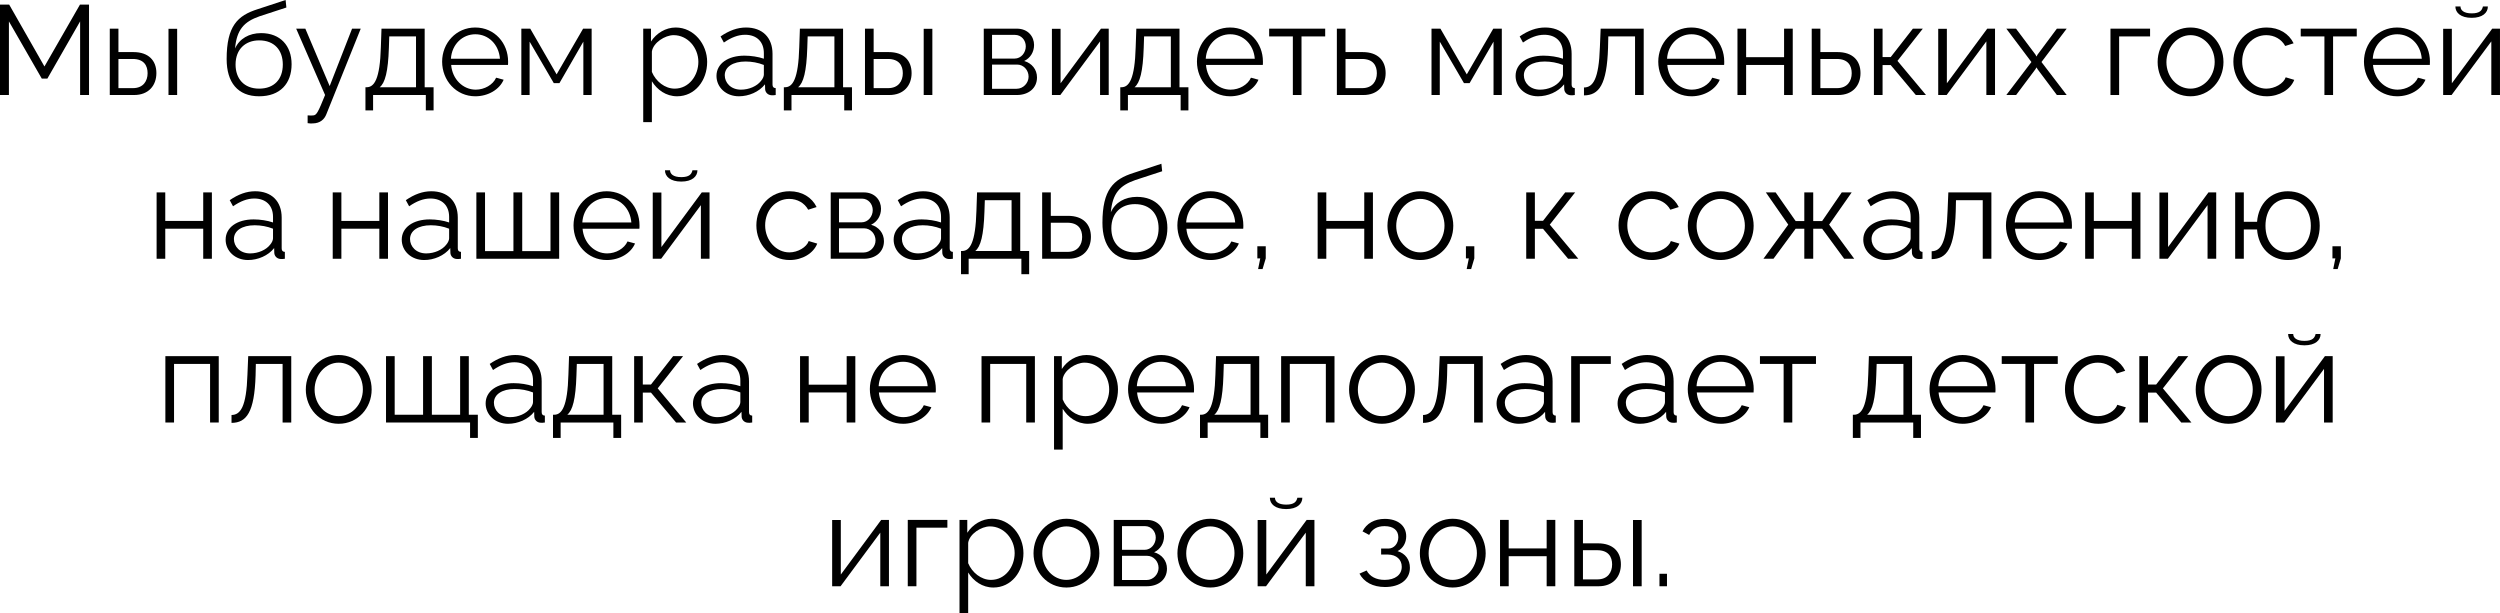 <?xml version="1.0" encoding="UTF-8"?> <svg xmlns="http://www.w3.org/2000/svg" viewBox="0 0 274.812 67.426" fill="none"><path d="M8.806 10.444V2.352L5.208 8.638H4.592L0.98 2.352V10.444H0V0.504H1.008L4.886 7.308L8.792 0.504H9.786V10.444H8.806Z" fill="black"></path><path d="M12.067 10.444V3.15H13.019V5.726H14.671C16.337 5.726 17.191 6.664 17.191 8.036C17.191 9.38 16.351 10.444 14.741 10.444H12.067ZM18.521 10.444V3.164H19.473V10.444H18.521ZM13.019 9.688H14.615C15.749 9.688 16.225 8.904 16.225 8.05C16.225 7.224 15.833 6.482 14.587 6.482H13.019V9.688Z" fill="black"></path><path d="M28.484 10.584C26.132 10.584 24.914 9.058 24.914 6.496C24.914 2.856 26.118 1.708 28.33 1.008L31.396 0L31.48 0.826L28.526 1.792C26.846 2.38 26.02 3.234 25.838 5.334C26.314 4.256 27.378 3.64 28.708 3.64C30.822 3.64 32.054 5.04 32.054 7.056C32.054 9.184 30.794 10.584 28.484 10.584ZM28.484 9.744C30.15 9.744 31.088 8.694 31.088 7.098C31.088 5.53 30.178 4.438 28.484 4.438C27.014 4.438 25.894 5.376 25.894 7.098C25.894 8.624 26.804 9.744 28.484 9.744Z" fill="black"></path><path d="M33.816 12.684C34.068 12.698 34.348 12.712 34.46 12.684C34.81 12.642 34.978 12.306 35.734 10.444L32.556 3.15H33.564L36.238 9.464L38.702 3.15H39.654L35.874 12.558C35.664 13.104 35.202 13.552 34.39 13.566C34.222 13.58 34.054 13.58 33.816 13.538V12.684Z" fill="black"></path><path d="M40.172 12.138V9.59H40.298C41.138 9.59 41.768 8.708 41.866 5.18L41.936 3.15H46.682V9.59H47.662V12.138H46.808V10.444H41.012V12.138H40.172ZM41.74 9.59H45.73V4.004H42.79L42.748 5.264C42.664 7.882 42.328 9.114 41.74 9.59Z" fill="black"></path><path d="M52.255 10.584C50.141 10.584 48.601 8.848 48.601 6.776C48.601 4.732 50.141 3.024 52.241 3.024C54.383 3.024 55.853 4.76 55.853 6.762C55.853 6.916 55.853 7.07 55.839 7.14H49.595C49.721 8.708 50.897 9.856 52.297 9.856C53.249 9.856 54.187 9.324 54.537 8.54L55.363 8.764C54.915 9.828 53.669 10.584 52.255 10.584ZM49.567 6.454H54.957C54.831 4.872 53.683 3.766 52.255 3.766C50.827 3.766 49.665 4.886 49.567 6.454Z" fill="black"></path><path d="M57.308 10.444V3.15H58.287L61.186 8.176L64.098 3.15H65.036V10.444H64.125V4.578L61.494 9.142H60.877L58.218 4.578V10.444H57.308Z" fill="black"></path><path d="M71.658 8.932V13.426H70.706V3.15H71.56V4.564C72.148 3.654 73.17 3.024 74.276 3.024C76.278 3.024 77.734 4.858 77.734 6.804C77.734 8.862 76.39 10.584 74.43 10.584C73.212 10.584 72.232 9.87 71.658 8.932ZM76.768 6.804C76.768 5.236 75.578 3.864 74.052 3.864C73.1 3.864 71.798 4.69 71.658 5.67V7.91C72.092 8.946 73.086 9.744 74.164 9.744C75.746 9.744 76.768 8.288 76.768 6.804Z" fill="black"></path><path d="M78.759 8.344C78.759 7 80.019 6.118 81.839 6.118C82.553 6.118 83.365 6.244 83.967 6.454V5.838C83.967 4.606 83.197 3.822 81.909 3.822C81.139 3.822 80.383 4.116 79.571 4.676L79.207 4.004C80.145 3.36 81.055 3.024 82.007 3.024C83.799 3.024 84.919 4.116 84.919 5.922V9.296C84.919 9.562 85.031 9.674 85.269 9.688V10.444C85.059 10.472 84.919 10.486 84.835 10.472C84.359 10.458 84.121 10.108 84.107 9.8L84.093 9.268C83.435 10.108 82.301 10.584 81.223 10.584C79.795 10.584 78.759 9.59 78.759 8.344ZM83.645 8.904C83.855 8.666 83.967 8.386 83.967 8.204V7.14C83.337 6.888 82.637 6.762 81.951 6.762C80.579 6.762 79.669 7.35 79.669 8.274C79.669 9.086 80.327 9.856 81.447 9.856C82.357 9.856 83.211 9.464 83.645 8.904Z" fill="black"></path><path d="M86.164 12.138V9.59H86.29C87.13 9.59 87.76 8.708 87.858 5.18L87.928 3.15H92.674V9.59H93.654V12.138H92.8V10.444H87.004V12.138H86.164ZM87.732 9.59H91.722V4.004H88.782L88.74 5.264C88.656 7.882 88.32 9.114 87.732 9.59Z" fill="black"></path><path d="M95.083 10.444V3.15H96.035V5.726H97.687C99.353 5.726 100.207 6.664 100.207 8.036C100.207 9.38 99.367 10.444 97.757 10.444H95.083ZM101.537 10.444V3.164H102.489V10.444H101.537ZM96.035 9.688H97.631C98.765 9.688 99.241 8.904 99.241 8.05C99.241 7.224 98.849 6.482 97.603 6.482H96.035V9.688Z" fill="black"></path><path d="M108.14 10.444V3.15H111.78C113.026 3.15 113.67 4.046 113.67 4.942C113.67 5.712 113.264 6.384 112.578 6.706C113.418 6.944 113.992 7.63 113.992 8.512C113.992 9.688 113.068 10.444 111.78 10.444H108.14ZM109.05 6.44H111.528C112.256 6.44 112.76 5.782 112.76 5.096C112.76 4.424 112.27 3.836 111.584 3.836H109.05V6.44ZM109.05 9.758H111.752C112.493 9.758 113.068 9.114 113.068 8.428C113.068 7.714 112.522 7.098 111.808 7.098H109.05V9.758Z" fill="black"></path><path d="M115.632 10.444V3.164H116.584V9.156L121.022 3.15H121.876V10.444H120.924V4.55L116.556 10.444H115.632Z" fill="black"></path><path d="M123.146 12.138V9.59H123.272C124.112 9.59 124.742 8.708 124.84 5.18L124.91 3.15H129.656V9.59H130.636V12.138H129.782V10.444H123.986V12.138H123.146ZM124.714 9.59H128.704V4.004H125.764L125.722 5.264C125.638 7.882 125.302 9.114 124.714 9.59Z" fill="black"></path><path d="M135.229 10.584C133.115 10.584 131.575 8.848 131.575 6.776C131.575 4.732 133.115 3.024 135.215 3.024C137.357 3.024 138.827 4.76 138.827 6.762C138.827 6.916 138.827 7.07 138.813 7.14H132.569C132.695 8.708 133.871 9.856 135.271 9.856C136.223 9.856 137.161 9.324 137.511 8.54L138.337 8.764C137.889 9.828 136.643 10.584 135.229 10.584ZM132.541 6.454H137.931C137.805 4.872 136.657 3.766 135.229 3.766C133.801 3.766 132.64 4.886 132.541 6.454Z" fill="black"></path><path d="M142.116 10.444V4.004H139.512V3.15H145.672V4.004H143.068V10.444H142.116Z" fill="black"></path><path d="M146.954 10.444V3.15H147.906V5.726H149.796C151.462 5.726 152.316 6.664 152.316 8.036C152.316 9.38 151.476 10.444 149.866 10.444H146.954ZM147.906 9.688H149.74C150.874 9.688 151.35 8.904 151.35 8.05C151.35 7.224 150.958 6.482 149.712 6.482H147.906V9.688Z" fill="black"></path><path d="M157.358 10.444V3.15H158.338L161.236 8.176L164.148 3.15H165.086V10.444H164.176V4.578L161.544 9.142H160.928L158.268 4.578V10.444H157.358Z" fill="black"></path><path d="M166.601 8.344C166.601 7 167.861 6.118 169.681 6.118C170.395 6.118 171.207 6.244 171.809 6.454V5.838C171.809 4.606 171.039 3.822 169.751 3.822C168.981 3.822 168.225 4.116 167.413 4.676L167.049 4.004C167.987 3.36 168.897 3.024 169.849 3.024C171.641 3.024 172.761 4.116 172.761 5.922V9.296C172.761 9.562 172.873 9.674 173.111 9.688V10.444C172.901 10.472 172.761 10.486 172.677 10.472C172.201 10.458 171.963 10.108 171.949 9.8L171.935 9.268C171.277 10.108 170.143 10.584 169.065 10.584C167.637 10.584 166.601 9.59 166.601 8.344ZM171.487 8.904C171.697 8.666 171.809 8.386 171.809 8.204V7.14C171.179 6.888 170.479 6.762 169.793 6.762C168.421 6.762 167.511 7.35 167.511 8.274C167.511 9.086 168.169 9.856 169.289 9.856C170.199 9.856 171.053 9.464 171.487 8.904Z" fill="black"></path><path d="M174.118 10.486V9.618C175.098 9.604 175.756 8.736 175.868 5.18L175.952 3.15H180.684V10.444H179.732V4.004H176.792L176.764 5.264C176.638 9.324 175.77 10.472 174.118 10.486Z" fill="black"></path><path d="M185.938 10.584C183.824 10.584 182.284 8.848 182.284 6.776C182.284 4.732 183.824 3.024 185.924 3.024C188.066 3.024 189.536 4.76 189.536 6.762C189.536 6.916 189.536 7.07 189.522 7.14H183.278C183.404 8.708 184.58 9.856 185.98 9.856C186.932 9.856 187.87 9.324 188.22 8.54L189.046 8.764C188.598 9.828 187.352 10.584 185.938 10.584ZM183.25 6.454H188.64C188.514 4.872 187.366 3.766 185.938 3.766C184.51 3.766 183.348 4.886 183.25 6.454Z" fill="black"></path><path d="M190.991 10.444V3.15H191.943V6.286H196.115V3.15H197.067V10.444H196.115V7.14H191.943V10.444H190.991Z" fill="black"></path><path d="M199.153 10.444V3.15H200.105V5.726H201.995C203.661 5.726 204.515 6.664 204.515 8.036C204.515 9.38 203.675 10.444 202.065 10.444H199.153ZM200.105 9.688H201.939C203.073 9.688 203.549 8.904 203.549 8.05C203.549 7.224 203.157 6.482 201.911 6.482H200.105V9.688Z" fill="black"></path><path d="M205.989 10.444V3.15H206.941V6.272H207.837L210.273 3.15H211.365L208.579 6.692L211.715 10.444H210.595L207.837 7.154H206.941V10.444H205.989Z" fill="black"></path><path d="M213.058 10.444V3.164H214.009V9.156L218.447 3.15H219.302V10.444H218.35V4.55L213.982 10.444H213.058Z" fill="black"></path><path d="M221.608 3.15L223.75 6.006L223.862 6.216L223.974 6.006L226.102 3.15H227.18L224.408 6.818L227.18 10.444H226.102L223.974 7.602L223.862 7.406L223.75 7.602L221.622 10.444H220.544L223.302 6.818L220.544 3.15H221.608Z" fill="black"></path><path d="M231.993 10.444V3.15H236.347V4.004H232.945V10.444H231.993Z" fill="black"></path><path d="M237.177 6.818C237.177 4.774 238.703 3.024 240.789 3.024C242.889 3.024 244.415 4.774 244.415 6.818C244.415 8.848 242.903 10.584 240.789 10.584C238.675 10.584 237.177 8.848 237.177 6.818ZM240.789 9.744C242.245 9.744 243.449 8.428 243.449 6.804C243.449 5.18 242.245 3.864 240.789 3.864C239.347 3.864 238.143 5.194 238.143 6.832C238.143 8.456 239.333 9.744 240.789 9.744Z" fill="black"></path><path d="M249.171 10.584C247.043 10.584 245.503 8.848 245.503 6.776C245.503 4.704 247.001 3.024 249.157 3.024C250.529 3.024 251.608 3.696 252.125 4.76L251.201 5.054C250.794 4.312 250.012 3.864 249.115 3.864C247.631 3.864 246.469 5.11 246.469 6.776C246.469 8.428 247.687 9.744 249.129 9.744C250.067 9.744 251.034 9.17 251.256 8.498L252.195 8.778C251.788 9.828 250.572 10.584 249.171 10.584Z" fill="black"></path><path d="M255.511 10.444V4.004H252.907V3.15H259.066V4.004H256.463V10.444H255.511Z" fill="black"></path><path d="M263.513 10.584C261.399 10.584 259.858 8.848 259.858 6.776C259.858 4.732 261.399 3.024 263.498 3.024C265.641 3.024 267.11 4.76 267.11 6.762C267.11 6.916 267.11 7.07 267.098 7.14H260.852C260.979 8.708 262.154 9.856 263.555 9.856C264.507 9.856 265.444 9.324 265.794 8.54L266.621 8.764C266.173 9.828 264.927 10.584 263.513 10.584ZM260.825 6.454H266.213C266.088 4.872 264.942 3.766 263.513 3.766C262.084 3.766 260.922 4.886 260.825 6.454Z" fill="black"></path><path d="M271.702 1.96C270.498 1.96 269.908 1.4 269.908 0.714H270.47C270.47 1.106 270.805 1.47 271.702 1.47C272.584 1.47 272.836 1.148 272.934 0.714H273.478C273.478 1.4 272.891 1.96 271.702 1.96ZM268.564 10.444V3.164H269.519V9.156L273.956 3.15H274.81V10.444H273.858V4.55L269.489 10.444H268.564Z" fill="black"></path><path d="M17.215 28.444V21.15H18.167V24.286H22.339V21.15H23.291V28.444H22.339V25.14H18.167V28.444H17.215Z" fill="black"></path><path d="M24.803 26.344C24.803 25 26.063 24.118 27.883 24.118C28.597 24.118 29.409 24.244 30.011 24.454V23.838C30.011 22.606 29.241 21.822 27.953 21.822C27.183 21.822 26.427 22.116 25.615 22.676L25.251 22.004C26.189 21.36 27.099 21.024 28.051 21.024C29.843 21.024 30.963 22.116 30.963 23.922V27.296C30.963 27.562 31.075 27.674 31.313 27.688V28.444C31.103 28.472 30.963 28.486 30.879 28.472C30.403 28.458 30.165 28.108 30.151 27.8L30.137 27.268C29.479 28.108 28.345 28.584 27.267 28.584C25.839 28.584 24.803 27.59 24.803 26.344ZM29.689 26.904C29.899 26.666 30.011 26.386 30.011 26.204V25.14C29.381 24.888 28.681 24.762 27.995 24.762C26.623 24.762 25.713 25.35 25.713 26.274C25.713 27.086 26.371 27.856 27.491 27.856C28.401 27.856 29.255 27.464 29.689 26.904Z" fill="black"></path><path d="M36.574 28.444V21.15H37.526V24.286H41.698V21.15H42.65V28.444H41.698V25.14H37.526V28.444H36.574Z" fill="black"></path><path d="M44.162 26.344C44.162 25 45.422 24.118 47.242 24.118C47.956 24.118 48.768 24.244 49.37 24.454V23.838C49.37 22.606 48.6 21.822 47.312 21.822C46.542 21.822 45.786 22.116 44.974 22.676L44.61 22.004C45.548 21.36 46.458 21.024 47.41 21.024C49.202 21.024 50.322 22.116 50.322 23.922V27.296C50.322 27.562 50.434 27.674 50.672 27.688V28.444C50.462 28.472 50.322 28.486 50.238 28.472C49.762 28.458 49.524 28.108 49.51 27.8L49.496 27.268C48.838 28.108 47.704 28.584 46.626 28.584C45.198 28.584 44.162 27.59 44.162 26.344ZM49.048 26.904C49.258 26.666 49.37 26.386 49.37 26.204V25.14C48.74 24.888 48.04 24.762 47.354 24.762C45.982 24.762 45.072 25.35 45.072 26.274C45.072 27.086 45.73 27.856 46.85 27.856C47.76 27.856 48.614 27.464 49.048 26.904Z" fill="black"></path><path d="M52.365 28.444V21.15H53.317V27.604H56.439V21.15H57.405V27.604H60.513V21.15H61.465V28.444H52.365Z" fill="black"></path><path d="M66.699 28.584C64.585 28.584 63.045 26.848 63.045 24.776C63.045 22.732 64.585 21.024 66.685 21.024C68.827 21.024 70.297 22.76 70.297 24.762C70.297 24.916 70.297 25.07 70.283 25.14H64.039C64.165 26.708 65.341 27.856 66.741 27.856C67.693 27.856 68.631 27.324 68.981 26.54L69.807 26.764C69.359 27.828 68.113 28.584 66.699 28.584ZM64.011 24.454H69.401C69.275 22.872 68.127 21.766 66.699 21.766C65.271 21.766 64.109 22.886 64.011 24.454Z" fill="black"></path><path d="M74.888 19.96C73.684 19.96 73.096 19.4 73.096 18.714H73.656C73.656 19.106 73.992 19.47 74.888 19.47C75.77 19.47 76.022 19.148 76.12 18.714H76.666C76.666 19.4 76.078 19.96 74.888 19.96ZM71.752 28.444V21.164H72.704V27.156L77.142 21.15H77.996V28.444H77.044V22.55L72.676 28.444H71.752Z" fill="black"></path><path d="M86.811 28.584C84.683 28.584 83.143 26.848 83.143 24.776C83.143 22.704 84.641 21.024 86.797 21.024C88.169 21.024 89.247 21.696 89.765 22.76L88.841 23.054C88.435 22.312 87.651 21.864 86.755 21.864C85.271 21.864 84.109 23.11 84.109 24.776C84.109 26.428 85.327 27.744 86.769 27.744C87.707 27.744 88.673 27.17 88.897 26.498L89.835 26.778C89.429 27.828 88.211 28.584 86.811 28.584Z" fill="black"></path><path d="M91.316 28.444V21.15H94.956C96.202 21.15 96.846 22.046 96.846 22.942C96.846 23.712 96.44 24.384 95.754 24.706C96.594 24.944 97.168 25.63 97.168 26.512C97.168 27.688 96.244 28.444 94.956 28.444H91.316ZM92.226 24.44H94.704C95.432 24.44 95.936 23.782 95.936 23.096C95.936 22.424 95.446 21.836 94.76 21.836H92.226V24.44ZM92.226 27.758H94.928C95.67 27.758 96.244 27.114 96.244 26.428C96.244 25.714 95.698 25.098 94.984 25.098H92.226V27.758Z" fill="black"></path><path d="M98.234 26.344C98.234 25 99.495 24.118 101.315 24.118C102.029 24.118 102.841 24.244 103.443 24.454V23.838C103.443 22.606 102.672 21.822 101.385 21.822C100.615 21.822 99.859 22.116 99.047 22.676L98.683 22.004C99.621 21.36 100.531 21.024 101.483 21.024C103.275 21.024 104.395 22.116 104.395 23.922V27.296C104.395 27.562 104.506 27.674 104.745 27.688V28.444C104.535 28.472 104.395 28.486 104.311 28.472C103.835 28.458 103.597 28.108 103.583 27.8L103.569 27.268C102.911 28.108 101.777 28.584 100.699 28.584C99.271 28.584 98.234 27.59 98.234 26.344ZM103.121 26.904C103.33 26.666 103.443 26.386 103.443 26.204V25.14C102.813 24.888 102.113 24.762 101.427 24.762C100.054 24.762 99.145 25.35 99.145 26.274C99.145 27.086 99.803 27.856 100.923 27.856C101.833 27.856 102.686 27.464 103.121 26.904Z" fill="black"></path><path d="M105.639 30.138V27.59H105.765C106.606 27.59 107.235 26.708 107.334 23.18L107.403 21.15H112.149V27.59H113.13V30.138H112.275V28.444H106.479V30.138H105.639ZM107.207 27.59H111.197V22.004H108.257L108.215 23.264C108.131 25.882 107.795 27.114 107.207 27.59Z" fill="black"></path><path d="M114.559 28.444V21.15H115.51V23.726H117.401C119.067 23.726 119.92 24.664 119.92 26.036C119.92 27.38 119.081 28.444 117.471 28.444H114.559ZM115.51 27.688H117.344C118.479 27.688 118.955 26.904 118.955 26.05C118.955 25.224 118.563 24.482 117.316 24.482H115.51V27.688Z" fill="black"></path><path d="M124.754 28.584C122.402 28.584 121.185 27.058 121.185 24.496C121.185 20.856 122.388 19.708 124.6 19.008L127.666 18L127.751 18.826L124.797 19.792C123.116 20.38 122.291 21.234 122.108 23.334C122.585 22.256 123.648 21.64 124.978 21.64C127.093 21.64 128.324 23.04 128.324 25.056C128.324 27.184 127.065 28.584 124.754 28.584ZM124.754 27.744C126.42 27.744 127.359 26.694 127.359 25.098C127.359 23.53 126.448 22.438 124.754 22.438C123.284 22.438 122.164 23.376 122.164 25.098C122.164 26.624 123.075 27.744 124.754 27.744Z" fill="black"></path><path d="M133.076 28.584C130.962 28.584 129.422 26.848 129.422 24.776C129.422 22.732 130.962 21.024 133.062 21.024C135.204 21.024 136.674 22.76 136.674 24.762C136.674 24.916 136.674 25.07 136.66 25.14H130.416C130.542 26.708 131.718 27.856 133.118 27.856C134.07 27.856 135.008 27.324 135.358 26.54L136.184 26.764C135.736 27.828 134.49 28.584 133.076 28.584ZM130.388 24.454H135.778C135.652 22.872 134.504 21.766 133.076 21.766C131.648 21.766 130.486 22.886 130.388 24.454Z" fill="black"></path><path d="M138.297 29.578L138.535 28.402H138.213V27.072H139.137V28.402L138.787 29.578H138.297Z" fill="black"></path><path d="M144.842 28.444V21.15H145.794V24.286H149.966V21.15H150.918V28.444H149.966V25.14H145.794V28.444H144.842Z" fill="black"></path><path d="M152.514 24.818C152.514 22.774 154.04 21.024 156.126 21.024C158.226 21.024 159.752 22.774 159.752 24.818C159.752 26.848 158.24 28.584 156.126 28.584C154.012 28.584 152.514 26.848 152.514 24.818ZM156.126 27.744C157.582 27.744 158.786 26.428 158.786 24.804C158.786 23.18 157.582 21.864 156.126 21.864C154.684 21.864 153.48 23.194 153.48 24.832C153.48 26.456 154.67 27.744 156.126 27.744Z" fill="black"></path><path d="M161.224 29.578L161.463 28.402H161.141V27.072H162.065V28.402L161.715 29.578H161.224Z" fill="black"></path><path d="M167.77 28.444V21.15H168.721V24.272H169.618L172.054 21.15H173.146L170.36 24.692L173.495 28.444H172.375L169.618 25.154H168.721V28.444H167.77Z" fill="black"></path><path d="M181.584 28.584C179.456 28.584 177.916 26.848 177.916 24.776C177.916 22.704 179.414 21.024 181.57 21.024C182.942 21.024 184.02 21.696 184.538 22.76L183.614 23.054C183.208 22.312 182.424 21.864 181.528 21.864C180.044 21.864 178.882 23.11 178.882 24.776C178.882 26.428 180.1 27.744 181.542 27.744C182.48 27.744 183.446 27.17 183.67 26.498L184.608 26.778C184.202 27.828 182.984 28.584 181.584 28.584Z" fill="black"></path><path d="M185.531 24.818C185.531 22.774 187.057 21.024 189.143 21.024C191.244 21.024 192.769 22.774 192.769 24.818C192.769 26.848 191.258 28.584 189.143 28.584C187.029 28.584 185.531 26.848 185.531 24.818ZM189.143 27.744C190.599 27.744 191.803 26.428 191.803 24.804C191.803 23.18 190.599 21.864 189.143 21.864C187.701 21.864 186.498 23.194 186.498 24.832C186.498 26.456 187.687 27.744 189.143 27.744Z" fill="black"></path><path d="M193.843 28.444L196.574 24.692L194.11 21.15H195.188L197.386 24.3H198.338V21.15H199.318V24.3H200.298L202.454 21.15H203.546L201.068 24.692L203.826 28.444H202.72L200.298 25.14H199.318V28.444H198.338V25.14H197.386L194.95 28.444H193.843Z" fill="black"></path><path d="M204.821 26.344C204.821 25 206.08 24.118 207.9 24.118C208.614 24.118 209.426 24.244 210.028 24.454V23.838C210.028 22.606 209.258 21.822 207.971 21.822C207.2 21.822 206.444 22.116 205.632 22.676L205.268 22.004C206.207 21.36 207.116 21.024 208.069 21.024C209.861 21.024 210.981 22.116 210.981 23.922V27.296C210.981 27.562 211.092 27.674 211.331 27.688V28.444C211.12 28.472 210.981 28.486 210.897 28.472C210.42 28.458 210.183 28.108 210.169 27.8L210.155 27.268C209.497 28.108 208.363 28.584 207.285 28.584C205.857 28.584 204.821 27.59 204.821 26.344ZM209.706 26.904C209.917 26.666 210.028 26.386 210.028 26.204V25.14C209.398 24.888 208.699 24.762 208.013 24.762C206.641 24.762 205.73 25.35 205.73 26.274C205.73 27.086 206.388 27.856 207.508 27.856C208.419 27.856 209.272 27.464 209.706 26.904Z" fill="black"></path><path d="M212.337 28.486V27.618C213.317 27.604 213.976 26.736 214.087 23.18L214.171 21.15H218.903V28.444H217.951V22.004H215.011L214.983 23.264C214.857 27.324 213.989 28.472 212.337 28.486Z" fill="black"></path><path d="M224.158 28.584C222.044 28.584 220.504 26.848 220.504 24.776C220.504 22.732 222.044 21.024 224.144 21.024C226.286 21.024 227.756 22.76 227.756 24.762C227.756 24.916 227.756 25.07 227.742 25.14H221.498C221.624 26.708 222.8 27.856 224.2 27.856C225.152 27.856 226.09 27.324 226.44 26.54L227.266 26.764C226.818 27.828 225.572 28.584 224.158 28.584ZM221.47 24.454H226.86C226.734 22.872 225.586 21.766 224.158 21.766C222.73 21.766 221.568 22.886 221.47 24.454Z" fill="black"></path><path d="M229.211 28.444V21.15H230.163V24.286H234.335V21.15H235.287V28.444H234.335V25.14H230.163V28.444H229.211Z" fill="black"></path><path d="M237.373 28.444V21.164H238.325V27.156L242.763 21.15H243.617V28.444H242.665V22.55L238.297 28.444H237.373Z" fill="black"></path><path d="M251.481 28.584C249.563 28.584 248.248 27.184 248.107 25.224H246.651V28.444H245.7V21.15H246.651V24.384H248.107C248.262 22.368 249.633 21.024 251.481 21.024C253.637 21.024 254.996 22.676 254.996 24.818C254.996 27.03 253.567 28.584 251.481 28.584ZM251.481 27.744C252.992 27.744 254.017 26.526 254.017 24.818C254.017 23.012 252.922 21.864 251.481 21.864C250.024 21.864 249.032 23.068 249.032 24.818C249.032 26.61 250.067 27.744 251.481 27.744Z" fill="black"></path><path d="M256.478 29.578L256.715 28.402H256.393V27.072H257.317V28.402L256.967 29.578H256.478Z" fill="black"></path><path d="M18.179 46.444V39.15H24.045V46.444H23.093V40.004H19.131V46.444H18.179Z" fill="black"></path><path d="M25.45 46.486V45.618C26.43 45.604 27.088 44.736 27.2 41.18L27.284 39.15H32.016V46.444H31.064V40.004H28.124L28.096 41.264C27.97 45.324 27.102 46.472 25.45 46.486Z" fill="black"></path><path d="M33.616 42.818C33.616 40.774 35.143 39.024 37.228 39.024C39.328 39.024 40.854 40.774 40.854 42.818C40.854 44.848 39.342 46.584 37.228 46.584C35.114 46.584 33.616 44.848 33.616 42.818ZM37.228 45.744C38.684 45.744 39.888 44.428 39.888 42.804C39.888 41.18 38.684 39.864 37.228 39.864C35.786 39.864 34.582 41.194 34.582 42.832C34.582 44.456 35.772 45.744 37.228 45.744Z" fill="black"></path><path d="M51.672 48.138V46.444H42.433V39.15H43.385V45.59H46.507V39.15H47.473V45.59H50.58V39.15H51.533V45.59H52.527V48.138H51.672Z" fill="black"></path><path d="M53.384 44.344C53.384 43 54.644 42.118 56.464 42.118C57.178 42.118 57.99 42.244 58.592 42.454V41.838C58.592 40.606 57.822 39.822 56.534 39.822C55.764 39.822 55.008 40.116 54.196 40.676L53.832 40.004C54.77 39.36 55.68 39.024 56.632 39.024C58.424 39.024 59.544 40.116 59.544 41.922V45.296C59.544 45.562 59.656 45.674 59.894 45.688V46.444C59.684 46.472 59.544 46.486 59.46 46.472C58.984 46.458 58.746 46.108 58.732 45.8L58.718 45.268C58.06 46.108 56.926 46.584 55.848 46.584C54.42 46.584 53.384 45.59 53.384 44.344ZM58.27 44.904C58.48 44.666 58.592 44.386 58.592 44.204V43.14C57.962 42.888 57.262 42.762 56.576 42.762C55.204 42.762 54.294 43.35 54.294 44.274C54.294 45.086 54.952 45.856 56.072 45.856C56.982 45.856 57.836 45.464 58.27 44.904Z" fill="black"></path><path d="M60.789 48.138V45.59H60.915C61.755 45.59 62.385 44.708 62.483 41.18L62.553 39.15H67.299V45.59H68.279V48.138H67.425V46.444H61.629V48.138H60.789ZM62.357 45.59H66.347V40.004H63.407L63.365 41.264C63.281 43.882 62.945 45.114 62.357 45.59Z" fill="black"></path><path d="M69.708 46.444V39.15H70.66V42.272H71.556L73.992 39.15H75.084L72.298 42.692L75.434 46.444H74.314L71.556 43.154H70.66V46.444H69.708Z" fill="black"></path><path d="M76.175 44.344C76.175 43 77.435 42.118 79.255 42.118C79.969 42.118 80.781 42.244 81.383 42.454V41.838C81.383 40.606 80.613 39.822 79.325 39.822C78.555 39.822 77.799 40.116 76.987 40.676L76.623 40.004C77.561 39.36 78.471 39.024 79.423 39.024C81.215 39.024 82.335 40.116 82.335 41.922V45.296C82.335 45.562 82.447 45.674 82.685 45.688V46.444C82.475 46.472 82.335 46.486 82.251 46.472C81.775 46.458 81.537 46.108 81.523 45.8L81.509 45.268C80.851 46.108 79.717 46.584 78.639 46.584C77.211 46.584 76.175 45.59 76.175 44.344ZM81.061 44.904C81.271 44.666 81.383 44.386 81.383 44.204V43.14C80.753 42.888 80.053 42.762 79.367 42.762C77.995 42.762 77.085 43.35 77.085 44.274C77.085 45.086 77.743 45.856 78.863 45.856C79.773 45.856 80.627 45.464 81.061 44.904Z" fill="black"></path><path d="M87.946 46.444V39.15H88.898V42.286H93.07V39.15H94.022V46.444H93.07V43.14H88.898V46.444H87.946Z" fill="black"></path><path d="M99.272 46.584C97.158 46.584 95.618 44.848 95.618 42.776C95.618 40.732 97.158 39.024 99.258 39.024C101.4 39.024 102.87 40.76 102.87 42.762C102.87 42.916 102.87 43.07 102.856 43.14H96.612C96.738 44.708 97.914 45.856 99.314 45.856C100.266 45.856 101.204 45.324 101.554 44.54L102.38 44.764C101.932 45.828 100.686 46.584 99.272 46.584ZM96.584 42.454H101.974C101.848 40.872 100.7 39.766 99.272 39.766C97.844 39.766 96.682 40.886 96.584 42.454Z" fill="black"></path><path d="M107.894 46.444V39.15H113.76V46.444H112.808V40.004H108.845V46.444H107.894Z" fill="black"></path><path d="M116.817 44.932V49.426H115.864V39.15H116.719V40.564C117.306 39.654 118.329 39.024 119.435 39.024C121.437 39.024 122.893 40.858 122.893 42.804C122.893 44.862 121.549 46.584 119.589 46.584C118.37 46.584 117.391 45.87 116.817 44.932ZM121.927 42.804C121.927 41.236 120.737 39.864 119.211 39.864C118.259 39.864 116.956 40.69 116.817 41.67V43.91C117.251 44.946 118.245 45.744 119.323 45.744C120.905 45.744 121.927 44.288 121.927 42.804Z" fill="black"></path><path d="M127.655 46.584C125.541 46.584 124.001 44.848 124.001 42.776C124.001 40.732 125.541 39.024 127.641 39.024C129.783 39.024 131.253 40.76 131.253 42.762C131.253 42.916 131.253 43.07 131.239 43.14H124.995C125.121 44.708 126.297 45.856 127.697 45.856C128.649 45.856 129.587 45.324 129.937 44.54L130.763 44.764C130.315 45.828 129.069 46.584 127.655 46.584ZM124.967 42.454H130.357C130.231 40.872 129.083 39.766 127.655 39.766C126.227 39.766 125.065 40.886 124.967 42.454Z" fill="black"></path><path d="M131.91 48.138V45.59H132.036C132.876 45.59 133.506 44.708 133.604 41.18L133.674 39.15H138.42V45.59H139.4V48.138H138.546V46.444H132.75V48.138H131.91ZM133.478 45.59H137.468V40.004H134.528L134.486 41.264C134.402 43.882 134.066 45.114 133.478 45.59Z" fill="black"></path><path d="M140.829 46.444V39.15H146.695V46.444H145.743V40.004H141.781V46.444H140.829Z" fill="black"></path><path d="M148.296 42.818C148.296 40.774 149.822 39.024 151.908 39.024C154.008 39.024 155.534 40.774 155.534 42.818C155.534 44.848 154.022 46.584 151.908 46.584C149.794 46.584 148.296 44.848 148.296 42.818ZM151.908 45.744C153.364 45.744 154.568 44.428 154.568 42.804C154.568 41.18 153.364 39.864 151.908 39.864C150.466 39.864 149.262 41.194 149.262 42.832C149.262 44.456 150.452 45.744 151.908 45.744Z" fill="black"></path><path d="M156.426 46.486V45.618C157.406 45.604 158.064 44.736 158.176 41.18L158.26 39.15H162.992V46.444H162.04V40.004H159.1L159.072 41.264C158.946 45.324 158.078 46.472 156.426 46.486Z" fill="black"></path><path d="M164.509 44.344C164.509 43 165.769 42.118 167.589 42.118C168.303 42.118 169.115 42.244 169.717 42.454V41.838C169.717 40.606 168.947 39.822 167.659 39.822C166.889 39.822 166.133 40.116 165.321 40.676L164.957 40.004C165.895 39.36 166.805 39.024 167.757 39.024C169.549 39.024 170.669 40.116 170.669 41.922V45.296C170.669 45.562 170.781 45.674 171.019 45.688V46.444C170.809 46.472 170.669 46.486 170.585 46.472C170.109 46.458 169.871 46.108 169.857 45.8L169.843 45.268C169.185 46.108 168.051 46.584 166.973 46.584C165.545 46.584 164.509 45.59 164.509 44.344ZM169.395 44.904C169.605 44.666 169.717 44.386 169.717 44.204V43.14C169.087 42.888 168.387 42.762 167.701 42.762C166.329 42.762 165.419 43.35 165.419 44.274C165.419 45.086 166.077 45.856 167.197 45.856C168.107 45.856 168.961 45.464 169.395 44.904Z" fill="black"></path><path d="M172.712 46.444V39.15H177.066V40.004H173.664V46.444H172.712Z" fill="black"></path><path d="M177.812 44.344C177.812 43 179.072 42.118 180.892 42.118C181.606 42.118 182.418 42.244 183.02 42.454V41.838C183.02 40.606 182.25 39.822 180.962 39.822C180.192 39.822 179.436 40.116 178.624 40.676L178.26 40.004C179.198 39.36 180.108 39.024 181.06 39.024C182.852 39.024 183.972 40.116 183.972 41.922V45.296C183.972 45.562 184.084 45.674 184.322 45.688V46.444C184.112 46.472 183.972 46.486 183.888 46.472C183.412 46.458 183.174 46.108 183.16 45.8L183.146 45.268C182.488 46.108 181.354 46.584 180.276 46.584C178.848 46.584 177.812 45.59 177.812 44.344ZM182.698 44.904C182.908 44.666 183.02 44.386 183.02 44.204V43.14C182.39 42.888 181.69 42.762 181.004 42.762C179.632 42.762 178.722 43.35 178.722 44.274C178.722 45.086 179.38 45.856 180.5 45.856C181.41 45.856 182.264 45.464 182.698 44.904Z" fill="black"></path><path d="M189.179 46.584C187.065 46.584 185.525 44.848 185.525 42.776C185.525 40.732 187.065 39.024 189.165 39.024C191.307 39.024 192.777 40.76 192.777 42.762C192.777 42.916 192.776 43.07 192.762 43.14H186.518C186.645 44.708 187.821 45.856 189.221 45.856C190.172 45.856 191.111 45.324 191.461 44.54L192.287 44.764C191.839 45.828 190.593 46.584 189.179 46.584ZM186.491 42.454H191.881C191.755 40.872 190.607 39.766 189.179 39.766C187.751 39.766 186.589 40.886 186.491 42.454Z" fill="black"></path><path d="M196.065 46.444V40.004H193.462V39.15H199.621V40.004H197.017V46.444H196.065Z" fill="black"></path><path d="M203.674 48.138V45.59H203.8C204.64 45.59 205.27 44.708 205.368 41.18L205.438 39.15H210.184V45.59H211.164V48.138H210.31V46.444H204.514V48.138H203.674ZM205.242 45.59H209.232V40.004H206.292L206.25 41.264C206.166 43.882 205.83 45.114 205.242 45.59Z" fill="black"></path><path d="M215.757 46.584C213.643 46.584 212.103 44.848 212.103 42.776C212.103 40.732 213.643 39.024 215.743 39.024C217.885 39.024 219.355 40.76 219.355 42.762C219.355 42.916 219.355 43.07 219.341 43.14H213.097C213.223 44.708 214.399 45.856 215.799 45.856C216.751 45.856 217.689 45.324 218.039 44.54L218.865 44.764C218.417 45.828 217.171 46.584 215.757 46.584ZM213.069 42.454H218.459C218.333 40.872 217.185 39.766 215.757 39.766C214.329 39.766 213.167 40.886 213.069 42.454Z" fill="black"></path><path d="M222.644 46.444V40.004H220.04V39.15H226.199V40.004H223.595V46.444H222.644Z" fill="black"></path><path d="M230.659 46.584C228.531 46.584 226.991 44.848 226.991 42.776C226.991 40.704 228.489 39.024 230.645 39.024C232.017 39.024 233.095 39.696 233.613 40.76L232.689 41.054C232.284 40.312 231.499 39.864 230.603 39.864C229.119 39.864 227.957 41.11 227.957 42.776C227.957 44.428 229.175 45.744 230.617 45.744C231.556 45.744 232.521 45.17 232.745 44.498L233.683 44.778C233.277 45.828 232.059 46.584 230.659 46.584Z" fill="black"></path><path d="M235.165 46.444V39.15H236.117V42.272H237.013L239.449 39.15H240.541L237.755 42.692L240.891 46.444H239.771L237.013 43.154H236.117V46.444H235.165Z" fill="black"></path><path d="M241.361 42.818C241.361 40.774 242.887 39.024 244.973 39.024C247.073 39.024 248.599 40.774 248.599 42.818C248.599 44.848 247.087 46.584 244.973 46.584C242.859 46.584 241.361 44.848 241.361 42.818ZM244.973 45.744C246.429 45.744 247.633 44.428 247.633 42.804C247.633 41.18 246.429 39.864 244.973 39.864C243.531 39.864 242.327 41.194 242.327 42.832C242.327 44.456 243.517 45.744 244.973 45.744Z" fill="black"></path><path d="M253.312 37.96C252.108 37.96 251.521 37.4 251.521 36.714H252.081C252.081 37.106 252.418 37.47 253.312 37.47C254.194 37.47 254.446 37.148 254.544 36.714H255.091C255.091 37.4 254.504 37.96 253.312 37.96ZM250.177 46.444V39.164H251.129V45.156L255.566 39.15H256.42V46.444H255.468V40.55L251.101 46.444H250.177Z" fill="black"></path><path d="M91.474 64.444V57.164H92.426V63.156L96.864 57.15H97.718V64.444H96.765V58.55L92.398 64.444H91.474Z" fill="black"></path><path d="M99.786 64.444V57.15H104.14V58.004H100.738V64.444H99.786Z" fill="black"></path><path d="M106.426 62.932V67.426H105.474V57.15H106.328V58.564C106.916 57.654 107.938 57.024 109.044 57.024C111.046 57.024 112.502 58.858 112.502 60.804C112.502 62.862 111.158 64.584 109.198 64.584C107.98 64.584 107 63.87 106.426 62.932ZM111.536 60.804C111.536 59.236 110.346 57.864 108.82 57.864C107.868 57.864 106.566 58.69 106.426 59.67V61.91C106.86 62.946 107.854 63.744 108.932 63.744C110.514 63.744 111.536 62.288 111.536 60.804Z" fill="black"></path><path d="M113.61 60.818C113.61 58.774 115.136 57.024 117.223 57.024C119.323 57.024 120.849 58.774 120.849 60.818C120.849 62.848 119.337 64.584 117.223 64.584C115.108 64.584 113.61 62.848 113.61 60.818ZM117.223 63.744C118.679 63.744 119.882 62.428 119.882 60.804C119.882 59.18 118.679 57.864 117.223 57.864C115.781 57.864 114.577 59.194 114.577 60.832C114.577 62.456 115.767 63.744 117.223 63.744Z" fill="black"></path><path d="M122.427 64.444V57.15H126.067C127.313 57.15 127.957 58.046 127.957 58.942C127.957 59.712 127.551 60.384 126.865 60.706C127.705 60.944 128.279 61.63 128.279 62.512C128.279 63.688 127.355 64.444 126.067 64.444H122.427ZM123.337 60.44H125.815C126.543 60.44 127.047 59.782 127.047 59.096C127.047 58.424 126.557 57.836 125.871 57.836H123.337V60.44ZM123.337 63.758H126.039C126.781 63.758 127.355 63.114 127.355 62.428C127.355 61.714 126.809 61.098 126.095 61.098H123.337V63.758Z" fill="black"></path><path d="M129.429 60.818C129.429 58.774 130.955 57.024 133.041 57.024C135.141 57.024 136.667 58.774 136.667 60.818C136.667 62.848 135.155 64.584 133.041 64.584C130.927 64.584 129.429 62.848 129.429 60.818ZM133.041 63.744C134.497 63.744 135.701 62.428 135.701 60.804C135.701 59.18 134.497 57.864 133.041 57.864C131.599 57.864 130.395 59.194 130.395 60.832C130.395 62.456 131.585 63.744 133.041 63.744Z" fill="black"></path><path d="M141.381 55.96C140.177 55.96 139.589 55.4 139.589 54.714H140.149C140.149 55.106 140.485 55.47 141.381 55.47C142.263 55.47 142.515 55.148 142.613 54.714H143.159C143.159 55.4 142.571 55.96 141.381 55.96ZM138.245 64.444V57.164H139.197V63.156L143.635 57.15H144.489V64.444H143.537V58.55L139.169 64.444H138.245Z" fill="black"></path><path d="M152.254 64.528C150.91 64.528 149.93 63.982 149.44 63.058L150.224 62.708C150.574 63.366 151.26 63.744 152.212 63.744C153.36 63.744 154.088 63.184 154.088 62.302C154.088 61.518 153.514 60.972 152.562 60.958H151.82V60.3H152.618C153.234 60.3 153.71 59.754 153.71 59.054C153.71 58.312 153.192 57.836 152.198 57.836C151.372 57.836 150.826 58.172 150.504 58.802L149.776 58.41C150.21 57.542 151.078 57.038 152.226 57.038C153.612 57.038 154.578 57.752 154.578 58.956C154.578 59.656 154.228 60.286 153.626 60.58C154.494 60.846 154.984 61.532 154.984 62.414C154.984 63.744 153.85 64.528 152.254 64.528Z" fill="black"></path><path d="M156.076 60.818C156.076 58.774 157.601 57.024 159.687 57.024C161.787 57.024 163.313 58.774 163.313 60.818C163.313 62.848 161.801 64.584 159.687 64.584C157.573 64.584 156.076 62.848 156.076 60.818ZM159.687 63.744C161.143 63.744 162.347 62.428 162.347 60.804C162.347 59.18 161.143 57.864 159.687 57.864C158.245 57.864 157.041 59.194 157.041 60.832C157.041 62.456 158.231 63.744 159.687 63.744Z" fill="black"></path><path d="M164.891 64.444V57.15H165.844V60.286H170.016V57.15H170.968V64.444H170.016V61.14H165.844V64.444H164.891Z" fill="black"></path><path d="M173.054 64.444V57.15H174.006V59.726H175.658C177.324 59.726 178.178 60.664 178.178 62.036C178.178 63.38 177.338 64.444 175.728 64.444H173.054ZM179.508 64.444V57.164H180.46V64.444H179.508ZM174.006 63.688H175.602C176.736 63.688 177.212 62.904 177.212 62.05C177.212 61.224 176.82 60.482 175.574 60.482H174.006V63.688Z" fill="black"></path><path d="M182.416 64.444V63.072H183.242V64.444H182.416Z" fill="black"></path></svg> 